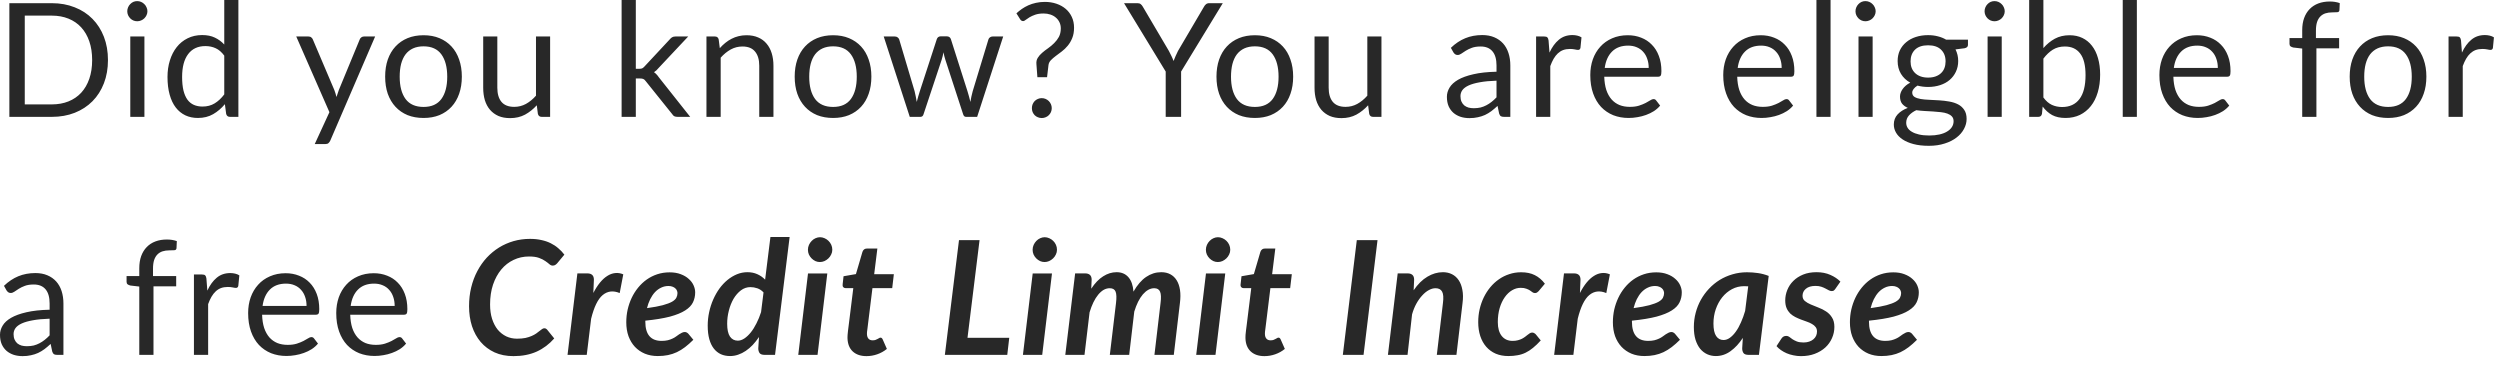 <?xml version="1.0" encoding="utf-8"?>
<svg xmlns="http://www.w3.org/2000/svg" fill="none" height="100%" overflow="visible" preserveAspectRatio="none" style="display: block;" viewBox="0 0 129 19" width="100%">
<path d="M5.571 3.099C5.571 3.538 5.501 3.938 5.362 4.298C5.222 4.659 5.026 4.967 4.772 5.223C4.518 5.48 4.212 5.679 3.854 5.821C3.499 5.96 3.106 6.03 2.675 6.03H0.483V0.164H2.675C3.106 0.164 3.499 0.235 3.854 0.377C4.212 0.516 4.518 0.715 4.772 0.974C5.026 1.231 5.222 1.539 5.362 1.899C5.501 2.26 5.571 2.659 5.571 3.099ZM4.755 3.099C4.755 2.739 4.706 2.417 4.608 2.133C4.51 1.849 4.37 1.609 4.19 1.412C4.01 1.216 3.792 1.066 3.535 0.962C3.278 0.858 2.991 0.806 2.675 0.806H1.278V5.387H2.675C2.991 5.387 3.278 5.335 3.535 5.232C3.792 5.128 4.01 4.979 4.19 4.785C4.37 4.589 4.51 4.349 4.608 4.065C4.706 3.781 4.755 3.459 4.755 3.099ZM7.452 1.883V6.03H6.723V1.883H7.452ZM7.607 0.581C7.607 0.652 7.592 0.719 7.562 0.782C7.535 0.842 7.497 0.897 7.448 0.946C7.401 0.992 7.345 1.029 7.28 1.056C7.217 1.083 7.15 1.097 7.079 1.097C7.008 1.097 6.941 1.083 6.878 1.056C6.818 1.029 6.765 0.992 6.719 0.946C6.672 0.897 6.635 0.842 6.608 0.782C6.581 0.719 6.567 0.652 6.567 0.581C6.567 0.51 6.581 0.443 6.608 0.381C6.635 0.315 6.672 0.259 6.719 0.213C6.765 0.164 6.818 0.126 6.878 0.098C6.941 0.071 7.008 0.057 7.079 0.057C7.15 0.057 7.217 0.071 7.28 0.098C7.345 0.126 7.401 0.164 7.448 0.213C7.497 0.259 7.535 0.315 7.562 0.381C7.592 0.443 7.607 0.51 7.607 0.581ZM11.572 2.87C11.435 2.687 11.288 2.56 11.129 2.489C10.971 2.415 10.793 2.378 10.597 2.378C10.212 2.378 9.915 2.516 9.708 2.792C9.5 3.067 9.397 3.46 9.397 3.971C9.397 4.241 9.42 4.473 9.466 4.667C9.513 4.858 9.581 5.016 9.671 5.142C9.761 5.264 9.872 5.354 10.003 5.412C10.134 5.469 10.283 5.498 10.449 5.498C10.69 5.498 10.898 5.443 11.076 5.334C11.256 5.225 11.421 5.071 11.572 4.871V2.87ZM12.301 0V6.03H11.867C11.763 6.03 11.697 5.979 11.67 5.878L11.604 5.375C11.427 5.588 11.225 5.76 10.998 5.891C10.771 6.022 10.509 6.087 10.212 6.087C9.974 6.087 9.758 6.042 9.565 5.952C9.371 5.859 9.205 5.724 9.069 5.547C8.932 5.369 8.827 5.148 8.754 4.884C8.68 4.619 8.643 4.315 8.643 3.971C8.643 3.665 8.684 3.381 8.766 3.119C8.848 2.855 8.965 2.625 9.118 2.432C9.271 2.238 9.458 2.086 9.679 1.977C9.903 1.865 10.154 1.809 10.433 1.809C10.687 1.809 10.904 1.853 11.084 1.94C11.267 2.025 11.43 2.144 11.572 2.297V0H12.301ZM19.357 1.883L17.043 7.254C17.018 7.308 16.987 7.352 16.949 7.385C16.913 7.418 16.857 7.434 16.781 7.434H16.24L16.998 5.788L15.286 1.883H15.916C15.979 1.883 16.028 1.899 16.064 1.932C16.102 1.962 16.128 1.996 16.142 2.035L17.252 4.646C17.295 4.761 17.332 4.881 17.362 5.006C17.401 4.878 17.442 4.757 17.485 4.642L18.562 2.035C18.579 1.991 18.606 1.955 18.644 1.928C18.685 1.898 18.73 1.883 18.779 1.883H19.357ZM21.857 1.818C22.16 1.818 22.433 1.868 22.676 1.969C22.919 2.07 23.126 2.213 23.298 2.399C23.47 2.584 23.601 2.81 23.692 3.074C23.784 3.336 23.831 3.63 23.831 3.954C23.831 4.282 23.784 4.577 23.692 4.839C23.601 5.101 23.47 5.324 23.298 5.51C23.126 5.696 22.919 5.839 22.676 5.94C22.433 6.038 22.16 6.087 21.857 6.087C21.551 6.087 21.275 6.038 21.029 5.94C20.786 5.839 20.579 5.696 20.407 5.51C20.235 5.324 20.102 5.101 20.009 4.839C19.919 4.577 19.874 4.282 19.874 3.954C19.874 3.63 19.919 3.336 20.009 3.074C20.102 2.81 20.235 2.584 20.407 2.399C20.579 2.213 20.786 2.07 21.029 1.969C21.275 1.868 21.551 1.818 21.857 1.818ZM21.857 5.518C22.266 5.518 22.572 5.382 22.774 5.109C22.976 4.833 23.077 4.45 23.077 3.959C23.077 3.465 22.976 3.08 22.774 2.804C22.572 2.528 22.266 2.391 21.857 2.391C21.649 2.391 21.467 2.426 21.312 2.497C21.159 2.568 21.03 2.67 20.927 2.804C20.826 2.938 20.749 3.103 20.697 3.299C20.648 3.493 20.624 3.713 20.624 3.959C20.624 4.45 20.725 4.833 20.927 5.109C21.131 5.382 21.442 5.518 21.857 5.518ZM28.386 1.883V6.03H27.952C27.848 6.03 27.782 5.979 27.755 5.878L27.698 5.432C27.518 5.631 27.316 5.792 27.092 5.915C26.868 6.035 26.611 6.095 26.322 6.095C26.095 6.095 25.894 6.059 25.72 5.985C25.547 5.908 25.403 5.802 25.285 5.666C25.168 5.529 25.079 5.364 25.019 5.17C24.962 4.976 24.933 4.762 24.933 4.528V1.883H25.662V4.528C25.662 4.841 25.733 5.084 25.875 5.256C26.02 5.428 26.24 5.514 26.535 5.514C26.75 5.514 26.951 5.464 27.137 5.363C27.325 5.259 27.498 5.117 27.657 4.937V1.883H28.386ZM32.808 0V3.549H32.997C33.051 3.549 33.096 3.542 33.132 3.529C33.17 3.512 33.21 3.481 33.251 3.435L34.561 2.03C34.599 1.984 34.639 1.949 34.68 1.924C34.724 1.897 34.781 1.883 34.852 1.883H35.511L33.984 3.508C33.91 3.601 33.831 3.673 33.746 3.725C33.795 3.758 33.839 3.796 33.877 3.84C33.918 3.881 33.956 3.929 33.992 3.983L35.614 6.03H34.963C34.9 6.03 34.845 6.02 34.799 6.001C34.755 5.979 34.717 5.941 34.684 5.887L33.32 4.188C33.279 4.13 33.238 4.094 33.197 4.077C33.159 4.058 33.099 4.049 33.017 4.049H32.808V6.03H32.075V0H32.808ZM37.142 2.485C37.232 2.384 37.327 2.292 37.428 2.211C37.529 2.129 37.636 2.059 37.748 2.002C37.862 1.942 37.983 1.897 38.108 1.867C38.236 1.834 38.374 1.818 38.522 1.818C38.748 1.818 38.948 1.856 39.12 1.932C39.295 2.006 39.439 2.112 39.554 2.251C39.672 2.388 39.76 2.553 39.82 2.747C39.88 2.941 39.91 3.155 39.91 3.39V6.03H39.177V3.39C39.177 3.076 39.105 2.833 38.96 2.661C38.818 2.486 38.601 2.399 38.309 2.399C38.093 2.399 37.891 2.451 37.703 2.554C37.517 2.658 37.345 2.799 37.187 2.976V6.03H36.453V1.883H36.892C36.995 1.883 37.06 1.934 37.084 2.035L37.142 2.485ZM42.989 1.818C43.292 1.818 43.565 1.868 43.808 1.969C44.051 2.07 44.259 2.213 44.431 2.399C44.603 2.584 44.734 2.81 44.824 3.074C44.917 3.336 44.963 3.63 44.963 3.954C44.963 4.282 44.917 4.577 44.824 4.839C44.734 5.101 44.603 5.324 44.431 5.51C44.259 5.696 44.051 5.839 43.808 5.94C43.565 6.038 43.292 6.087 42.989 6.087C42.683 6.087 42.407 6.038 42.161 5.94C41.918 5.839 41.711 5.696 41.539 5.51C41.367 5.324 41.234 5.101 41.142 4.839C41.051 4.577 41.006 4.282 41.006 3.954C41.006 3.63 41.051 3.336 41.142 3.074C41.234 2.81 41.367 2.584 41.539 2.399C41.711 2.213 41.918 2.07 42.161 1.969C42.407 1.868 42.683 1.818 42.989 1.818ZM42.989 5.518C43.398 5.518 43.704 5.382 43.906 5.109C44.108 4.833 44.209 4.45 44.209 3.959C44.209 3.465 44.108 3.08 43.906 2.804C43.704 2.528 43.398 2.391 42.989 2.391C42.781 2.391 42.6 2.426 42.444 2.497C42.291 2.568 42.163 2.67 42.059 2.804C41.958 2.938 41.882 3.103 41.83 3.299C41.781 3.493 41.756 3.713 41.756 3.959C41.756 4.45 41.857 4.833 42.059 5.109C42.264 5.382 42.574 5.518 42.989 5.518ZM51.765 1.883L50.421 6.03H49.843C49.773 6.03 49.723 5.983 49.696 5.891L48.779 3.078C48.757 3.016 48.739 2.953 48.725 2.89C48.712 2.825 48.698 2.76 48.684 2.698C48.671 2.76 48.657 2.825 48.643 2.89C48.63 2.953 48.612 3.017 48.59 3.082L47.656 5.891C47.632 5.983 47.577 6.03 47.492 6.03H46.944L45.6 1.883H46.173C46.231 1.883 46.279 1.898 46.317 1.928C46.358 1.958 46.385 1.994 46.399 2.035L47.193 4.704C47.24 4.9 47.277 5.086 47.304 5.26C47.329 5.17 47.353 5.079 47.378 4.986C47.405 4.893 47.434 4.799 47.464 4.704L48.34 2.018C48.354 1.977 48.377 1.943 48.41 1.916C48.445 1.889 48.488 1.875 48.537 1.875H48.856C48.911 1.875 48.956 1.889 48.992 1.916C49.027 1.943 49.052 1.977 49.065 2.018L49.921 4.704C49.951 4.799 49.979 4.893 50.003 4.986C50.028 5.079 50.051 5.17 50.073 5.26C50.087 5.17 50.103 5.08 50.122 4.99C50.144 4.897 50.167 4.802 50.192 4.704L51.003 2.035C51.016 1.991 51.042 1.955 51.081 1.928C51.119 1.898 51.164 1.883 51.216 1.883H51.765ZM52.447 0.688C52.532 0.609 52.625 0.534 52.726 0.463C52.83 0.392 52.941 0.329 53.062 0.274C53.184 0.22 53.316 0.177 53.455 0.147C53.597 0.115 53.75 0.098 53.914 0.098C54.129 0.098 54.329 0.13 54.512 0.192C54.697 0.255 54.857 0.344 54.991 0.459C55.125 0.573 55.23 0.712 55.306 0.876C55.383 1.04 55.421 1.224 55.421 1.429C55.421 1.636 55.389 1.815 55.327 1.965C55.267 2.115 55.189 2.247 55.093 2.362C55 2.474 54.898 2.572 54.786 2.657C54.677 2.739 54.573 2.816 54.475 2.89C54.377 2.964 54.292 3.037 54.221 3.111C54.153 3.185 54.113 3.267 54.102 3.357L54.028 3.983H53.529L53.479 3.304C53.468 3.181 53.492 3.074 53.549 2.984C53.606 2.891 53.681 2.805 53.774 2.726C53.867 2.644 53.97 2.565 54.081 2.489C54.194 2.41 54.297 2.322 54.393 2.227C54.491 2.131 54.573 2.024 54.639 1.904C54.704 1.781 54.737 1.635 54.737 1.466C54.737 1.348 54.714 1.242 54.667 1.146C54.621 1.051 54.558 0.97 54.479 0.905C54.4 0.836 54.306 0.785 54.196 0.749C54.09 0.714 53.975 0.696 53.852 0.696C53.686 0.696 53.542 0.716 53.422 0.757C53.305 0.798 53.205 0.843 53.123 0.892C53.041 0.942 52.974 0.987 52.922 1.028C52.873 1.068 52.832 1.089 52.8 1.089C52.731 1.089 52.678 1.058 52.64 0.995L52.447 0.688ZM53.246 5.58C53.246 5.509 53.258 5.442 53.283 5.379C53.31 5.316 53.346 5.262 53.389 5.215C53.436 5.169 53.49 5.132 53.553 5.105C53.616 5.077 53.683 5.064 53.754 5.064C53.825 5.064 53.892 5.077 53.955 5.105C54.017 5.132 54.072 5.169 54.118 5.215C54.165 5.262 54.202 5.316 54.229 5.379C54.256 5.442 54.27 5.509 54.27 5.58C54.27 5.653 54.256 5.721 54.229 5.784C54.202 5.844 54.165 5.898 54.118 5.944C54.072 5.99 54.017 6.026 53.955 6.05C53.892 6.078 53.825 6.091 53.754 6.091C53.683 6.091 53.616 6.078 53.553 6.05C53.49 6.026 53.436 5.99 53.389 5.944C53.346 5.898 53.31 5.844 53.283 5.784C53.258 5.721 53.246 5.653 53.246 5.58ZM60.945 3.692V6.03H60.15V3.692L58 0.164H58.696C58.767 0.164 58.823 0.181 58.864 0.217C58.905 0.25 58.941 0.293 58.971 0.348L60.314 2.628C60.363 2.724 60.408 2.814 60.45 2.898C60.49 2.98 60.526 3.063 60.556 3.148C60.586 3.063 60.62 2.98 60.658 2.898C60.697 2.814 60.739 2.724 60.785 2.628L62.125 0.348C62.149 0.302 62.183 0.259 62.227 0.221C62.271 0.183 62.327 0.164 62.395 0.164H63.096L60.945 3.692ZM64.753 1.818C65.056 1.818 65.329 1.868 65.572 1.969C65.815 2.07 66.023 2.213 66.195 2.399C66.367 2.584 66.498 2.81 66.588 3.074C66.681 3.336 66.727 3.63 66.727 3.954C66.727 4.282 66.681 4.577 66.588 4.839C66.498 5.101 66.367 5.324 66.195 5.51C66.023 5.696 65.815 5.839 65.572 5.94C65.329 6.038 65.056 6.087 64.753 6.087C64.447 6.087 64.171 6.038 63.926 5.94C63.683 5.839 63.475 5.696 63.303 5.51C63.131 5.324 62.998 5.101 62.906 4.839C62.816 4.577 62.77 4.282 62.77 3.954C62.77 3.63 62.816 3.336 62.906 3.074C62.998 2.81 63.131 2.584 63.303 2.399C63.475 2.213 63.683 2.07 63.926 1.969C64.171 1.868 64.447 1.818 64.753 1.818ZM64.753 5.518C65.163 5.518 65.468 5.382 65.671 5.109C65.873 4.833 65.974 4.45 65.974 3.959C65.974 3.465 65.873 3.08 65.671 2.804C65.468 2.528 65.163 2.391 64.753 2.391C64.546 2.391 64.364 2.426 64.208 2.497C64.055 2.568 63.927 2.67 63.823 2.804C63.722 2.938 63.646 3.103 63.594 3.299C63.545 3.493 63.52 3.713 63.52 3.959C63.52 4.45 63.621 4.833 63.823 5.109C64.028 5.382 64.338 5.518 64.753 5.518ZM71.283 1.883V6.03H70.849C70.745 6.03 70.679 5.979 70.652 5.878L70.595 5.432C70.414 5.631 70.212 5.792 69.988 5.915C69.764 6.035 69.508 6.095 69.218 6.095C68.992 6.095 68.791 6.059 68.616 5.985C68.444 5.908 68.299 5.802 68.182 5.666C68.065 5.529 67.976 5.364 67.916 5.17C67.858 4.976 67.83 4.762 67.83 4.528V1.883H68.559V4.528C68.559 4.841 68.63 5.084 68.772 5.256C68.917 5.428 69.136 5.514 69.431 5.514C69.647 5.514 69.848 5.464 70.033 5.363C70.222 5.259 70.395 5.117 70.554 4.937V1.883H71.283ZM77.22 4.163C76.884 4.174 76.597 4.201 76.36 4.245C76.125 4.286 75.932 4.341 75.782 4.409C75.635 4.477 75.527 4.558 75.459 4.65C75.393 4.743 75.36 4.847 75.36 4.961C75.36 5.071 75.378 5.165 75.413 5.244C75.449 5.323 75.497 5.389 75.557 5.44C75.62 5.49 75.692 5.526 75.774 5.551C75.859 5.573 75.949 5.584 76.044 5.584C76.173 5.584 76.29 5.571 76.397 5.547C76.503 5.52 76.603 5.481 76.696 5.432C76.791 5.383 76.881 5.324 76.966 5.256C77.053 5.188 77.138 5.11 77.22 5.023V4.163ZM74.865 2.468C75.094 2.247 75.341 2.082 75.606 1.973C75.871 1.864 76.164 1.809 76.487 1.809C76.719 1.809 76.925 1.848 77.105 1.924C77.285 2 77.437 2.107 77.56 2.243C77.683 2.38 77.775 2.545 77.838 2.739C77.901 2.932 77.933 3.145 77.933 3.377V6.03H77.609C77.538 6.03 77.483 6.019 77.445 5.997C77.407 5.973 77.377 5.926 77.355 5.858L77.273 5.465C77.164 5.566 77.057 5.656 76.954 5.735C76.85 5.812 76.741 5.877 76.626 5.932C76.511 5.983 76.388 6.023 76.257 6.05C76.129 6.08 75.986 6.095 75.827 6.095C75.666 6.095 75.514 6.074 75.373 6.03C75.231 5.983 75.106 5.915 75 5.825C74.896 5.735 74.813 5.622 74.75 5.485C74.69 5.346 74.66 5.183 74.66 4.994C74.66 4.83 74.705 4.674 74.795 4.523C74.885 4.371 75.031 4.236 75.233 4.118C75.435 4.001 75.699 3.905 76.024 3.832C76.349 3.755 76.747 3.712 77.22 3.701V3.377C77.22 3.055 77.15 2.812 77.011 2.649C76.872 2.482 76.668 2.399 76.401 2.399C76.22 2.399 76.069 2.422 75.946 2.468C75.826 2.512 75.721 2.563 75.631 2.62C75.543 2.675 75.467 2.725 75.401 2.771C75.338 2.815 75.276 2.837 75.213 2.837C75.164 2.837 75.121 2.825 75.086 2.8C75.05 2.773 75.02 2.74 74.996 2.702L74.865 2.468ZM79.954 2.714C80.085 2.43 80.246 2.209 80.437 2.051C80.628 1.89 80.862 1.809 81.138 1.809C81.225 1.809 81.308 1.819 81.388 1.838C81.469 1.857 81.542 1.887 81.605 1.928L81.551 2.473C81.535 2.541 81.494 2.575 81.428 2.575C81.39 2.575 81.334 2.567 81.26 2.55C81.187 2.534 81.103 2.526 81.011 2.526C80.88 2.526 80.762 2.545 80.658 2.583C80.557 2.621 80.466 2.679 80.384 2.755C80.305 2.829 80.233 2.921 80.167 3.033C80.104 3.143 80.047 3.268 79.995 3.41V6.03H79.262V1.883H79.68C79.759 1.883 79.813 1.898 79.843 1.928C79.873 1.958 79.894 2.01 79.905 2.084L79.954 2.714ZM85.073 3.504C85.073 3.335 85.049 3.181 84.999 3.042C84.953 2.9 84.883 2.778 84.791 2.677C84.701 2.574 84.59 2.494 84.459 2.44C84.328 2.382 84.179 2.354 84.012 2.354C83.663 2.354 83.386 2.456 83.181 2.661C82.979 2.863 82.853 3.144 82.804 3.504H85.073ZM85.663 5.449C85.573 5.558 85.465 5.653 85.34 5.735C85.214 5.814 85.079 5.88 84.934 5.932C84.792 5.983 84.644 6.022 84.492 6.046C84.339 6.074 84.187 6.087 84.037 6.087C83.75 6.087 83.485 6.039 83.242 5.944C83.002 5.846 82.793 5.704 82.616 5.518C82.441 5.33 82.304 5.098 82.206 4.822C82.108 4.547 82.059 4.23 82.059 3.873C82.059 3.583 82.102 3.313 82.19 3.062C82.28 2.811 82.408 2.594 82.575 2.411C82.741 2.226 82.945 2.081 83.185 1.977C83.425 1.871 83.696 1.818 83.996 1.818C84.245 1.818 84.474 1.86 84.684 1.944C84.897 2.026 85.08 2.146 85.233 2.305C85.389 2.46 85.51 2.654 85.597 2.886C85.685 3.115 85.729 3.377 85.729 3.672C85.729 3.787 85.716 3.863 85.692 3.901C85.667 3.939 85.621 3.959 85.552 3.959H82.779C82.788 4.221 82.823 4.448 82.886 4.642C82.951 4.836 83.042 4.998 83.156 5.129C83.271 5.258 83.407 5.354 83.566 5.42C83.724 5.483 83.902 5.514 84.098 5.514C84.281 5.514 84.438 5.494 84.569 5.453C84.703 5.409 84.818 5.363 84.913 5.314C85.009 5.264 85.088 5.219 85.151 5.178C85.217 5.135 85.273 5.113 85.319 5.113C85.379 5.113 85.425 5.136 85.458 5.183L85.663 5.449ZM91.934 3.504C91.934 3.335 91.909 3.181 91.86 3.042C91.814 2.9 91.744 2.778 91.651 2.677C91.561 2.574 91.451 2.494 91.32 2.44C91.189 2.382 91.04 2.354 90.873 2.354C90.524 2.354 90.246 2.456 90.042 2.661C89.84 2.863 89.714 3.144 89.665 3.504H91.934ZM92.524 5.449C92.434 5.558 92.326 5.653 92.2 5.735C92.075 5.814 91.939 5.88 91.795 5.932C91.653 5.983 91.505 6.022 91.352 6.046C91.2 6.074 91.048 6.087 90.898 6.087C90.611 6.087 90.346 6.039 90.103 5.944C89.863 5.846 89.654 5.704 89.476 5.518C89.302 5.33 89.165 5.098 89.067 4.822C88.969 4.547 88.919 4.23 88.919 3.873C88.919 3.583 88.963 3.313 89.05 3.062C89.141 2.811 89.269 2.594 89.436 2.411C89.602 2.226 89.805 2.081 90.046 1.977C90.286 1.871 90.556 1.818 90.857 1.818C91.105 1.818 91.335 1.86 91.545 1.944C91.758 2.026 91.941 2.146 92.094 2.305C92.249 2.46 92.371 2.654 92.458 2.886C92.546 3.115 92.589 3.377 92.589 3.672C92.589 3.787 92.577 3.863 92.552 3.901C92.528 3.939 92.481 3.959 92.413 3.959H89.64C89.648 4.221 89.684 4.448 89.747 4.642C89.812 4.836 89.902 4.998 90.017 5.129C90.132 5.258 90.268 5.354 90.427 5.42C90.585 5.483 90.763 5.514 90.959 5.514C91.142 5.514 91.299 5.494 91.43 5.453C91.564 5.409 91.679 5.363 91.774 5.314C91.87 5.264 91.949 5.219 92.012 5.178C92.077 5.135 92.133 5.113 92.18 5.113C92.24 5.113 92.286 5.136 92.319 5.183L92.524 5.449ZM94.457 0V6.03H93.728V0H94.457ZM96.628 1.883V6.03H95.899V1.883H96.628ZM96.784 0.581C96.784 0.652 96.769 0.719 96.739 0.782C96.711 0.842 96.673 0.897 96.624 0.946C96.578 0.992 96.522 1.029 96.456 1.056C96.393 1.083 96.326 1.097 96.255 1.097C96.184 1.097 96.117 1.083 96.055 1.056C95.995 1.029 95.941 0.992 95.895 0.946C95.849 0.897 95.812 0.842 95.784 0.782C95.757 0.719 95.743 0.652 95.743 0.581C95.743 0.51 95.757 0.443 95.784 0.381C95.812 0.315 95.849 0.259 95.895 0.213C95.941 0.164 95.995 0.126 96.055 0.098C96.117 0.071 96.184 0.057 96.255 0.057C96.326 0.057 96.393 0.071 96.456 0.098C96.522 0.126 96.578 0.164 96.624 0.213C96.673 0.259 96.711 0.315 96.739 0.381C96.769 0.443 96.784 0.51 96.784 0.581ZM99.49 4.004C99.638 4.004 99.768 3.983 99.88 3.942C99.992 3.901 100.086 3.844 100.162 3.77C100.239 3.697 100.296 3.609 100.334 3.508C100.372 3.405 100.392 3.291 100.392 3.168C100.392 2.915 100.314 2.713 100.158 2.563C100.005 2.413 99.783 2.337 99.49 2.337C99.196 2.337 98.97 2.413 98.815 2.563C98.662 2.713 98.585 2.915 98.585 3.168C98.585 3.291 98.604 3.405 98.643 3.508C98.684 3.609 98.742 3.697 98.819 3.77C98.895 3.844 98.989 3.901 99.101 3.942C99.213 3.983 99.343 4.004 99.49 4.004ZM100.805 6.255C100.805 6.154 100.777 6.072 100.719 6.009C100.662 5.947 100.584 5.898 100.486 5.862C100.39 5.827 100.278 5.802 100.15 5.788C100.022 5.772 99.885 5.76 99.74 5.752C99.598 5.743 99.454 5.735 99.306 5.727C99.159 5.719 99.017 5.705 98.88 5.686C98.727 5.757 98.602 5.847 98.503 5.956C98.408 6.063 98.36 6.188 98.36 6.333C98.36 6.426 98.383 6.512 98.43 6.591C98.479 6.673 98.552 6.742 98.651 6.799C98.749 6.859 98.872 6.906 99.019 6.939C99.17 6.974 99.346 6.992 99.548 6.992C99.744 6.992 99.921 6.974 100.076 6.939C100.232 6.903 100.363 6.853 100.469 6.787C100.579 6.722 100.662 6.644 100.719 6.554C100.777 6.464 100.805 6.364 100.805 6.255ZM101.547 2.047V2.317C101.547 2.407 101.489 2.464 101.375 2.489L100.904 2.55C100.996 2.73 101.043 2.93 101.043 3.148C101.043 3.35 101.003 3.534 100.924 3.701C100.848 3.864 100.741 4.005 100.605 4.122C100.468 4.24 100.304 4.33 100.113 4.392C99.922 4.455 99.714 4.487 99.49 4.487C99.297 4.487 99.114 4.463 98.942 4.417C98.854 4.472 98.787 4.53 98.741 4.593C98.695 4.653 98.671 4.714 98.671 4.777C98.671 4.875 98.711 4.951 98.79 5.002C98.872 5.051 98.978 5.087 99.11 5.109C99.241 5.131 99.389 5.144 99.556 5.15C99.725 5.155 99.897 5.165 100.072 5.178C100.25 5.189 100.422 5.21 100.588 5.24C100.758 5.27 100.908 5.319 101.039 5.387C101.17 5.455 101.275 5.55 101.354 5.67C101.436 5.79 101.477 5.945 101.477 6.136C101.477 6.314 101.432 6.486 101.342 6.652C101.254 6.819 101.128 6.966 100.961 7.094C100.794 7.225 100.59 7.329 100.347 7.405C100.106 7.484 99.835 7.524 99.531 7.524C99.228 7.524 98.963 7.494 98.737 7.434C98.51 7.374 98.322 7.293 98.172 7.192C98.021 7.091 97.908 6.974 97.832 6.84C97.758 6.709 97.721 6.572 97.721 6.427C97.721 6.222 97.785 6.049 97.913 5.907C98.042 5.765 98.218 5.652 98.442 5.567C98.319 5.513 98.221 5.44 98.147 5.35C98.076 5.258 98.04 5.133 98.04 4.978C98.04 4.918 98.051 4.856 98.073 4.794C98.095 4.728 98.128 4.664 98.172 4.601C98.218 4.536 98.274 4.474 98.34 4.417C98.405 4.36 98.481 4.309 98.569 4.266C98.364 4.151 98.204 3.999 98.09 3.811C97.975 3.62 97.918 3.399 97.918 3.148C97.918 2.946 97.956 2.763 98.032 2.599C98.112 2.433 98.221 2.292 98.36 2.178C98.499 2.06 98.665 1.97 98.856 1.908C99.049 1.845 99.261 1.813 99.49 1.813C99.671 1.813 99.839 1.834 99.994 1.875C100.15 1.913 100.292 1.97 100.42 2.047H101.547ZM103.289 1.883V6.03H102.56V1.883H103.289ZM103.444 0.581C103.444 0.652 103.429 0.719 103.399 0.782C103.372 0.842 103.334 0.897 103.285 0.946C103.238 0.992 103.182 1.029 103.117 1.056C103.054 1.083 102.987 1.097 102.916 1.097C102.845 1.097 102.778 1.083 102.715 1.056C102.655 1.029 102.602 0.992 102.556 0.946C102.509 0.897 102.472 0.842 102.445 0.782C102.418 0.719 102.404 0.652 102.404 0.581C102.404 0.51 102.418 0.443 102.445 0.381C102.472 0.315 102.509 0.259 102.556 0.213C102.602 0.164 102.655 0.126 102.715 0.098C102.778 0.071 102.845 0.057 102.916 0.057C102.987 0.057 103.054 0.071 103.117 0.098C103.182 0.126 103.238 0.164 103.285 0.213C103.334 0.259 103.372 0.315 103.399 0.381C103.429 0.443 103.444 0.51 103.444 0.581ZM105.439 5.031C105.572 5.211 105.718 5.338 105.877 5.412C106.038 5.485 106.214 5.522 106.405 5.522C106.796 5.522 107.095 5.384 107.302 5.109C107.51 4.833 107.614 4.422 107.614 3.877C107.614 3.369 107.521 2.997 107.335 2.759C107.152 2.519 106.89 2.399 106.549 2.399C106.311 2.399 106.103 2.453 105.926 2.563C105.751 2.672 105.589 2.826 105.439 3.025V5.031ZM105.439 2.481C105.613 2.279 105.81 2.118 106.028 1.998C106.25 1.878 106.504 1.818 106.79 1.818C107.033 1.818 107.252 1.864 107.446 1.957C107.642 2.05 107.809 2.185 107.945 2.362C108.082 2.537 108.186 2.75 108.257 3.001C108.33 3.252 108.367 3.534 108.367 3.848C108.367 4.184 108.326 4.489 108.244 4.765C108.162 5.041 108.044 5.277 107.888 5.473C107.735 5.667 107.548 5.818 107.327 5.928C107.106 6.034 106.857 6.087 106.581 6.087C106.308 6.087 106.078 6.037 105.889 5.936C105.703 5.832 105.541 5.686 105.402 5.498L105.365 5.874C105.343 5.978 105.28 6.03 105.176 6.03H104.705V0H105.439V2.481ZM110.262 0V6.03H109.533V0H110.262ZM114.44 3.504C114.44 3.335 114.415 3.181 114.366 3.042C114.319 2.9 114.25 2.778 114.157 2.677C114.067 2.574 113.956 2.494 113.825 2.44C113.694 2.382 113.545 2.354 113.379 2.354C113.029 2.354 112.752 2.456 112.547 2.661C112.345 2.863 112.219 3.144 112.17 3.504H114.44ZM115.029 5.449C114.939 5.558 114.831 5.653 114.706 5.735C114.58 5.814 114.445 5.88 114.3 5.932C114.158 5.983 114.011 6.022 113.858 6.046C113.705 6.074 113.553 6.087 113.403 6.087C113.117 6.087 112.852 6.039 112.609 5.944C112.368 5.846 112.159 5.704 111.982 5.518C111.807 5.33 111.671 5.098 111.572 4.822C111.474 4.547 111.425 4.23 111.425 3.873C111.425 3.583 111.469 3.313 111.556 3.062C111.646 2.811 111.774 2.594 111.941 2.411C112.108 2.226 112.311 2.081 112.551 1.977C112.792 1.871 113.062 1.818 113.362 1.818C113.611 1.818 113.84 1.86 114.05 1.944C114.263 2.026 114.446 2.146 114.599 2.305C114.755 2.46 114.876 2.654 114.964 2.886C115.051 3.115 115.095 3.377 115.095 3.672C115.095 3.787 115.083 3.863 115.058 3.901C115.033 3.939 114.987 3.959 114.919 3.959H112.146C112.154 4.221 112.189 4.448 112.252 4.642C112.318 4.836 112.408 4.998 112.523 5.129C112.637 5.258 112.774 5.354 112.932 5.42C113.091 5.483 113.268 5.514 113.465 5.514C113.648 5.514 113.805 5.494 113.936 5.453C114.07 5.409 114.184 5.363 114.28 5.314C114.375 5.264 114.455 5.219 114.517 5.178C114.583 5.135 114.639 5.113 114.685 5.113C114.745 5.113 114.792 5.136 114.825 5.183L115.029 5.449ZM118.794 6.03V2.505L118.335 2.452C118.277 2.438 118.23 2.418 118.191 2.391C118.156 2.361 118.138 2.318 118.138 2.264V1.965H118.794V1.564C118.794 1.326 118.826 1.116 118.892 0.933C118.96 0.748 119.056 0.592 119.179 0.467C119.304 0.338 119.454 0.242 119.629 0.176C119.804 0.111 120.001 0.078 120.219 0.078C120.405 0.078 120.575 0.105 120.731 0.16L120.715 0.524C120.709 0.589 120.672 0.625 120.604 0.63C120.538 0.636 120.45 0.639 120.338 0.639C120.212 0.639 120.097 0.655 119.994 0.688C119.893 0.72 119.805 0.774 119.732 0.847C119.658 0.921 119.6 1.018 119.56 1.138C119.521 1.258 119.502 1.407 119.502 1.584V1.965H120.698V2.493H119.527V6.03H118.794ZM123.227 1.818C123.53 1.818 123.803 1.868 124.046 1.969C124.289 2.07 124.497 2.213 124.669 2.399C124.841 2.584 124.972 2.81 125.062 3.074C125.155 3.336 125.201 3.63 125.201 3.954C125.201 4.282 125.155 4.577 125.062 4.839C124.972 5.101 124.841 5.324 124.669 5.51C124.497 5.696 124.289 5.839 124.046 5.94C123.803 6.038 123.53 6.087 123.227 6.087C122.921 6.087 122.645 6.038 122.399 5.94C122.156 5.839 121.949 5.696 121.777 5.51C121.605 5.324 121.472 5.101 121.38 4.839C121.289 4.577 121.244 4.282 121.244 3.954C121.244 3.63 121.289 3.336 121.38 3.074C121.472 2.81 121.605 2.584 121.777 2.399C121.949 2.213 122.156 2.07 122.399 1.969C122.645 1.868 122.921 1.818 123.227 1.818ZM123.227 5.518C123.636 5.518 123.942 5.382 124.144 5.109C124.346 4.833 124.447 4.45 124.447 3.959C124.447 3.465 124.346 3.08 124.144 2.804C123.942 2.528 123.636 2.391 123.227 2.391C123.019 2.391 122.838 2.426 122.682 2.497C122.529 2.568 122.401 2.67 122.297 2.804C122.196 2.938 122.12 3.103 122.068 3.299C122.018 3.493 121.994 3.713 121.994 3.959C121.994 4.45 122.095 4.833 122.297 5.109C122.502 5.382 122.812 5.518 123.227 5.518ZM127.037 2.714C127.168 2.43 127.329 2.209 127.52 2.051C127.711 1.89 127.945 1.809 128.221 1.809C128.308 1.809 128.391 1.819 128.47 1.838C128.552 1.857 128.625 1.887 128.687 1.928L128.634 2.473C128.618 2.541 128.577 2.575 128.511 2.575C128.473 2.575 128.417 2.567 128.343 2.55C128.27 2.534 128.186 2.526 128.094 2.526C127.962 2.526 127.845 2.545 127.741 2.583C127.64 2.621 127.549 2.679 127.467 2.755C127.388 2.829 127.315 2.921 127.25 3.033C127.187 3.143 127.13 3.268 127.078 3.41V6.03H126.345V1.883H126.762C126.842 1.883 126.896 1.898 126.926 1.928C126.956 1.958 126.977 2.01 126.988 2.084L127.037 2.714ZM2.56 16.444C2.224 16.455 1.937 16.482 1.7 16.526C1.465 16.567 1.272 16.621 1.122 16.69C0.975 16.758 0.867 16.838 0.799 16.931C0.733 17.024 0.7 17.128 0.7 17.242C0.7 17.351 0.718 17.445 0.754 17.525C0.789 17.604 0.837 17.669 0.897 17.721C0.96 17.77 1.032 17.807 1.114 17.832C1.199 17.854 1.289 17.864 1.384 17.864C1.513 17.864 1.63 17.852 1.737 17.828C1.843 17.8 1.943 17.762 2.036 17.713C2.131 17.664 2.221 17.605 2.306 17.537C2.393 17.469 2.478 17.391 2.56 17.304V16.444ZM0.205 14.749C0.434 14.528 0.681 14.363 0.946 14.254C1.211 14.145 1.505 14.09 1.827 14.09C2.059 14.09 2.265 14.128 2.445 14.205C2.626 14.281 2.777 14.388 2.9 14.524C3.023 14.661 3.116 14.826 3.179 15.019C3.241 15.213 3.273 15.426 3.273 15.658V18.311H2.949C2.878 18.311 2.824 18.3 2.785 18.278C2.747 18.253 2.717 18.207 2.695 18.139L2.613 17.746C2.504 17.847 2.398 17.937 2.294 18.016C2.19 18.092 2.081 18.158 1.966 18.212C1.851 18.264 1.729 18.304 1.597 18.331C1.469 18.361 1.326 18.376 1.167 18.376C1.006 18.376 0.855 18.354 0.713 18.311C0.571 18.264 0.446 18.196 0.34 18.106C0.236 18.016 0.153 17.903 0.09 17.766C0.03 17.627 0 17.463 0 17.275C0 17.111 0.045 16.954 0.135 16.804C0.225 16.651 0.371 16.516 0.573 16.399C0.776 16.282 1.039 16.186 1.364 16.112C1.689 16.036 2.088 15.992 2.56 15.981V15.658C2.56 15.336 2.49 15.093 2.351 14.929C2.212 14.763 2.008 14.68 1.741 14.68C1.561 14.68 1.409 14.703 1.286 14.749C1.166 14.793 1.061 14.843 0.971 14.901C0.883 14.955 0.807 15.006 0.741 15.052C0.679 15.096 0.616 15.118 0.553 15.118C0.504 15.118 0.461 15.105 0.426 15.081C0.39 15.053 0.36 15.021 0.336 14.983L0.205 14.749ZM7.187 18.311V14.786L6.728 14.733C6.67 14.719 6.623 14.699 6.584 14.671C6.549 14.641 6.531 14.599 6.531 14.545V14.246H7.187V13.845C7.187 13.607 7.219 13.397 7.285 13.214C7.353 13.029 7.449 12.873 7.572 12.748C7.697 12.619 7.847 12.522 8.022 12.457C8.197 12.391 8.394 12.359 8.612 12.359C8.798 12.359 8.968 12.386 9.124 12.44L9.108 12.805C9.102 12.87 9.065 12.906 8.997 12.911C8.931 12.917 8.843 12.919 8.731 12.919C8.605 12.919 8.49 12.936 8.387 12.969C8.286 13.001 8.198 13.055 8.125 13.128C8.051 13.202 7.993 13.299 7.953 13.419C7.914 13.539 7.895 13.688 7.895 13.865V14.246H9.091V14.774H7.92V18.311H7.187ZM10.699 14.995C10.83 14.711 10.991 14.49 11.182 14.332C11.373 14.171 11.607 14.09 11.883 14.09C11.97 14.09 12.053 14.1 12.133 14.119C12.214 14.138 12.287 14.168 12.35 14.209L12.296 14.753C12.28 14.822 12.239 14.856 12.173 14.856C12.135 14.856 12.079 14.848 12.005 14.831C11.932 14.815 11.848 14.807 11.756 14.807C11.625 14.807 11.507 14.826 11.403 14.864C11.302 14.902 11.211 14.959 11.129 15.036C11.05 15.11 10.977 15.202 10.912 15.314C10.849 15.423 10.792 15.549 10.74 15.691V18.311H10.007V14.164H10.425C10.504 14.164 10.558 14.179 10.588 14.209C10.618 14.239 10.639 14.291 10.65 14.364L10.699 14.995ZM15.818 15.785C15.818 15.616 15.794 15.461 15.745 15.322C15.698 15.18 15.628 15.059 15.536 14.958C15.445 14.854 15.335 14.775 15.204 14.721C15.073 14.663 14.924 14.635 14.757 14.635C14.408 14.635 14.131 14.737 13.926 14.942C13.724 15.144 13.598 15.425 13.549 15.785H15.818ZM16.408 17.729C16.318 17.838 16.21 17.934 16.084 18.016C15.959 18.095 15.824 18.161 15.679 18.212C15.537 18.264 15.389 18.302 15.237 18.327C15.084 18.354 14.932 18.368 14.782 18.368C14.495 18.368 14.23 18.32 13.987 18.225C13.747 18.126 13.538 17.985 13.361 17.799C13.186 17.611 13.049 17.379 12.951 17.103C12.853 16.827 12.804 16.511 12.804 16.153C12.804 15.864 12.847 15.594 12.935 15.343C13.025 15.092 13.153 14.875 13.32 14.692C13.486 14.506 13.69 14.362 13.93 14.258C14.17 14.152 14.441 14.098 14.741 14.098C14.989 14.098 15.219 14.141 15.429 14.225C15.642 14.307 15.825 14.427 15.978 14.585C16.134 14.741 16.255 14.935 16.343 15.167C16.43 15.396 16.474 15.658 16.474 15.953C16.474 16.067 16.461 16.144 16.437 16.182C16.412 16.22 16.366 16.239 16.297 16.239H13.524C13.533 16.501 13.568 16.729 13.631 16.923C13.697 17.117 13.787 17.279 13.901 17.41C14.016 17.538 14.152 17.635 14.311 17.701C14.469 17.764 14.647 17.795 14.843 17.795C15.026 17.795 15.183 17.774 15.314 17.733C15.448 17.69 15.563 17.643 15.659 17.594C15.754 17.545 15.833 17.5 15.896 17.459C15.962 17.416 16.017 17.394 16.064 17.394C16.124 17.394 16.171 17.417 16.203 17.463L16.408 17.729ZM20.365 15.785C20.365 15.616 20.34 15.461 20.291 15.322C20.244 15.18 20.175 15.059 20.082 14.958C19.992 14.854 19.881 14.775 19.75 14.721C19.619 14.663 19.47 14.635 19.304 14.635C18.954 14.635 18.677 14.737 18.472 14.942C18.27 15.144 18.145 15.425 18.095 15.785H20.365ZM20.954 17.729C20.864 17.838 20.756 17.934 20.631 18.016C20.505 18.095 20.37 18.161 20.225 18.212C20.083 18.264 19.936 18.302 19.783 18.327C19.63 18.354 19.479 18.368 19.328 18.368C19.042 18.368 18.777 18.32 18.534 18.225C18.293 18.126 18.084 17.985 17.907 17.799C17.732 17.611 17.596 17.379 17.497 17.103C17.399 16.827 17.35 16.511 17.35 16.153C17.35 15.864 17.394 15.594 17.481 15.343C17.571 15.092 17.7 14.875 17.866 14.692C18.033 14.506 18.236 14.362 18.476 14.258C18.717 14.152 18.987 14.098 19.287 14.098C19.536 14.098 19.765 14.141 19.976 14.225C20.189 14.307 20.372 14.427 20.524 14.585C20.68 14.741 20.802 14.935 20.889 15.167C20.976 15.396 21.02 15.658 21.02 15.953C21.02 16.067 21.008 16.144 20.983 16.182C20.959 16.22 20.912 16.239 20.844 16.239H18.071C18.079 16.501 18.115 16.729 18.177 16.923C18.243 17.117 18.333 17.279 18.448 17.41C18.562 17.538 18.699 17.635 18.857 17.701C19.016 17.764 19.193 17.795 19.39 17.795C19.573 17.795 19.73 17.774 19.861 17.733C19.995 17.69 20.109 17.643 20.205 17.594C20.3 17.545 20.38 17.5 20.442 17.459C20.508 17.416 20.564 17.394 20.61 17.394C20.671 17.394 20.717 17.417 20.75 17.463L20.954 17.729ZM26.677 17.476C26.843 17.476 26.988 17.463 27.111 17.439C27.234 17.411 27.342 17.377 27.434 17.336C27.527 17.295 27.605 17.253 27.668 17.209C27.733 17.163 27.791 17.119 27.84 17.078C27.889 17.038 27.933 17.005 27.971 16.98C28.009 16.953 28.047 16.939 28.086 16.939C28.121 16.939 28.15 16.946 28.172 16.96C28.194 16.973 28.211 16.987 28.225 17.001L28.598 17.463C28.341 17.758 28.039 17.985 27.692 18.143C27.346 18.298 26.947 18.376 26.497 18.376C26.131 18.376 25.806 18.312 25.522 18.184C25.238 18.053 24.997 17.873 24.801 17.643C24.607 17.414 24.458 17.143 24.354 16.829C24.253 16.515 24.203 16.172 24.203 15.801C24.203 15.46 24.24 15.138 24.313 14.835C24.387 14.53 24.492 14.248 24.629 13.992C24.765 13.733 24.928 13.501 25.116 13.296C25.307 13.091 25.519 12.917 25.751 12.772C25.986 12.627 26.237 12.517 26.505 12.44C26.775 12.364 27.056 12.326 27.349 12.326C27.564 12.326 27.761 12.346 27.938 12.387C28.116 12.425 28.276 12.48 28.418 12.551C28.562 12.622 28.692 12.708 28.807 12.809C28.924 12.907 29.029 13.018 29.122 13.14L28.753 13.583C28.726 13.615 28.693 13.644 28.655 13.668C28.62 13.693 28.575 13.705 28.52 13.705C28.46 13.705 28.402 13.681 28.348 13.632C28.293 13.583 28.224 13.529 28.139 13.472C28.057 13.412 27.949 13.357 27.815 13.308C27.684 13.259 27.511 13.235 27.295 13.235C27.011 13.235 26.746 13.293 26.501 13.411C26.258 13.525 26.046 13.69 25.866 13.906C25.686 14.122 25.544 14.382 25.44 14.688C25.339 14.991 25.288 15.332 25.288 15.711C25.288 15.987 25.322 16.234 25.391 16.452C25.462 16.671 25.558 16.856 25.681 17.009C25.807 17.159 25.954 17.275 26.124 17.357C26.293 17.436 26.477 17.476 26.677 17.476ZM30.616 15.118C30.723 14.91 30.836 14.733 30.956 14.585C31.079 14.435 31.206 14.319 31.337 14.238C31.468 14.153 31.604 14.104 31.743 14.09C31.882 14.074 32.021 14.096 32.161 14.156L31.976 15.122C31.643 14.983 31.351 15.017 31.1 15.224C30.851 15.431 30.652 15.839 30.502 16.448L30.276 18.311H29.285L29.793 14.107H30.309C30.416 14.107 30.498 14.133 30.555 14.184C30.615 14.236 30.645 14.319 30.645 14.434L30.616 15.118ZM34.495 14.757C34.358 14.757 34.231 14.786 34.114 14.843C33.997 14.898 33.89 14.976 33.795 15.077C33.702 15.178 33.62 15.299 33.549 15.441C33.481 15.58 33.426 15.733 33.385 15.899C33.724 15.853 33.995 15.803 34.2 15.748C34.408 15.691 34.567 15.631 34.679 15.568C34.791 15.502 34.865 15.433 34.901 15.359C34.939 15.283 34.958 15.204 34.958 15.122C34.958 15.081 34.948 15.039 34.929 14.995C34.913 14.951 34.886 14.913 34.847 14.88C34.812 14.845 34.764 14.816 34.704 14.794C34.647 14.77 34.577 14.757 34.495 14.757ZM33.299 16.599C33.299 17.26 33.579 17.59 34.139 17.59C34.259 17.59 34.365 17.579 34.458 17.557C34.551 17.533 34.632 17.504 34.7 17.471C34.771 17.439 34.834 17.402 34.888 17.361C34.946 17.32 34.998 17.283 35.044 17.25C35.093 17.218 35.141 17.19 35.187 17.169C35.234 17.144 35.284 17.132 35.339 17.132C35.372 17.132 35.403 17.14 35.433 17.156C35.466 17.173 35.494 17.195 35.519 17.222L35.777 17.533C35.632 17.677 35.49 17.803 35.351 17.91C35.212 18.016 35.07 18.103 34.925 18.172C34.78 18.24 34.627 18.29 34.466 18.323C34.305 18.356 34.13 18.372 33.942 18.372C33.696 18.372 33.474 18.331 33.274 18.249C33.075 18.165 32.904 18.047 32.762 17.897C32.62 17.744 32.51 17.561 32.431 17.349C32.354 17.133 32.316 16.893 32.316 16.628C32.316 16.407 32.339 16.19 32.386 15.977C32.435 15.764 32.504 15.562 32.594 15.371C32.685 15.18 32.795 15.004 32.926 14.843C33.057 14.682 33.205 14.543 33.369 14.426C33.535 14.309 33.717 14.217 33.913 14.152C34.113 14.086 34.326 14.053 34.552 14.053C34.771 14.053 34.962 14.085 35.126 14.148C35.292 14.21 35.43 14.292 35.539 14.393C35.651 14.491 35.735 14.602 35.789 14.725C35.844 14.848 35.871 14.968 35.871 15.085C35.871 15.273 35.833 15.445 35.757 15.601C35.683 15.756 35.549 15.896 35.355 16.018C35.164 16.141 34.902 16.247 34.569 16.338C34.236 16.425 33.812 16.494 33.299 16.546V16.599ZM39.398 15.089C39.305 14.988 39.198 14.917 39.078 14.876C38.958 14.835 38.839 14.815 38.722 14.815C38.542 14.815 38.378 14.871 38.23 14.983C38.083 15.095 37.956 15.241 37.849 15.421C37.746 15.601 37.665 15.804 37.608 16.03C37.55 16.254 37.522 16.48 37.522 16.706C37.522 17.001 37.569 17.22 37.665 17.365C37.763 17.507 37.899 17.578 38.071 17.578C38.18 17.578 38.292 17.541 38.407 17.467C38.521 17.391 38.632 17.287 38.738 17.156C38.845 17.023 38.943 16.866 39.033 16.686C39.126 16.505 39.205 16.312 39.271 16.104L39.398 15.089ZM40.745 12.228L39.992 18.311H39.455C39.327 18.311 39.239 18.279 39.193 18.216C39.149 18.151 39.127 18.07 39.127 17.975L39.164 17.39C39.063 17.54 38.955 17.676 38.841 17.799C38.726 17.919 38.606 18.021 38.48 18.106C38.355 18.191 38.224 18.256 38.087 18.302C37.953 18.349 37.815 18.372 37.673 18.372C37.498 18.372 37.34 18.341 37.198 18.278C37.056 18.212 36.935 18.116 36.834 17.987C36.733 17.859 36.655 17.697 36.6 17.5C36.545 17.304 36.518 17.072 36.518 16.804C36.518 16.567 36.543 16.335 36.592 16.108C36.641 15.879 36.711 15.662 36.801 15.457C36.891 15.253 36.998 15.064 37.12 14.893C37.246 14.721 37.385 14.572 37.538 14.446C37.691 14.321 37.853 14.223 38.026 14.152C38.2 14.081 38.38 14.045 38.566 14.045C38.755 14.045 38.925 14.079 39.078 14.148C39.231 14.216 39.365 14.31 39.48 14.43L39.754 12.228H40.745ZM42.689 14.111L42.185 18.311H41.19L41.693 14.111H42.689ZM42.947 12.887C42.947 12.974 42.928 13.056 42.889 13.132C42.854 13.209 42.806 13.275 42.746 13.333C42.686 13.39 42.618 13.437 42.541 13.472C42.465 13.505 42.386 13.521 42.304 13.521C42.224 13.521 42.148 13.505 42.074 13.472C42.001 13.437 41.935 13.39 41.878 13.333C41.82 13.275 41.774 13.209 41.738 13.132C41.706 13.056 41.689 12.974 41.689 12.887C41.689 12.799 41.707 12.716 41.742 12.637C41.778 12.558 41.825 12.49 41.882 12.432C41.939 12.372 42.005 12.326 42.078 12.293C42.155 12.258 42.233 12.24 42.312 12.24C42.394 12.24 42.473 12.258 42.55 12.293C42.626 12.326 42.693 12.371 42.75 12.428C42.81 12.486 42.858 12.554 42.894 12.633C42.929 12.712 42.947 12.797 42.947 12.887ZM43.731 17.455C43.731 17.436 43.731 17.414 43.731 17.39C43.731 17.362 43.733 17.324 43.736 17.275C43.741 17.223 43.748 17.156 43.756 17.074C43.767 16.99 43.781 16.882 43.797 16.751L44.03 14.868H43.633C43.584 14.868 43.543 14.85 43.51 14.815C43.48 14.779 43.471 14.726 43.482 14.655L43.527 14.254L44.166 14.143L44.502 12.997C44.521 12.943 44.549 12.9 44.587 12.87C44.626 12.84 44.673 12.825 44.731 12.825H45.272L45.108 14.148H46.123L46.038 14.868H45.018L44.792 16.698C44.779 16.81 44.768 16.898 44.76 16.964C44.751 17.029 44.745 17.081 44.739 17.119C44.736 17.155 44.735 17.181 44.735 17.197C44.735 17.211 44.735 17.22 44.735 17.226C44.735 17.33 44.76 17.411 44.809 17.471C44.861 17.532 44.933 17.561 45.026 17.561C45.083 17.561 45.132 17.555 45.173 17.541C45.214 17.525 45.25 17.508 45.28 17.492C45.31 17.476 45.337 17.461 45.362 17.447C45.386 17.43 45.409 17.422 45.431 17.422C45.461 17.422 45.484 17.43 45.501 17.447C45.517 17.461 45.532 17.482 45.546 17.512L45.763 18.004C45.613 18.126 45.446 18.219 45.263 18.282C45.083 18.345 44.899 18.376 44.71 18.376C44.413 18.376 44.176 18.296 44.002 18.135C43.83 17.974 43.74 17.747 43.731 17.455ZM52.077 17.43L51.975 18.311H48.755L49.484 12.391H50.545L49.923 17.43H52.077ZM54.282 14.111L53.778 18.311H52.783L53.287 14.111H54.282ZM54.54 12.887C54.54 12.974 54.521 13.056 54.483 13.132C54.447 13.209 54.4 13.275 54.34 13.333C54.279 13.39 54.211 13.437 54.135 13.472C54.058 13.505 53.979 13.521 53.897 13.521C53.818 13.521 53.742 13.505 53.668 13.472C53.594 13.437 53.529 13.39 53.471 13.333C53.414 13.275 53.367 13.209 53.332 13.132C53.299 13.056 53.283 12.974 53.283 12.887C53.283 12.799 53.301 12.716 53.336 12.637C53.372 12.558 53.418 12.49 53.475 12.432C53.533 12.372 53.598 12.326 53.672 12.293C53.748 12.258 53.826 12.24 53.905 12.24C53.987 12.24 54.066 12.258 54.143 12.293C54.219 12.326 54.286 12.371 54.344 12.428C54.404 12.486 54.452 12.554 54.487 12.633C54.523 12.712 54.54 12.797 54.54 12.887ZM54.969 18.311L55.477 14.107H55.993C56.099 14.107 56.181 14.133 56.239 14.184C56.299 14.236 56.329 14.319 56.329 14.434L56.308 14.897C56.497 14.61 56.702 14.397 56.923 14.258C57.144 14.116 57.375 14.045 57.615 14.045C57.872 14.045 58.075 14.131 58.225 14.303C58.376 14.475 58.463 14.723 58.487 15.048C58.684 14.704 58.901 14.452 59.139 14.291C59.379 14.127 59.64 14.045 59.921 14.045C60.099 14.045 60.254 14.081 60.388 14.152C60.522 14.223 60.631 14.326 60.716 14.463C60.8 14.596 60.858 14.763 60.888 14.962C60.918 15.159 60.916 15.384 60.884 15.637L60.568 18.311H59.569L59.884 15.637C59.92 15.365 59.911 15.169 59.86 15.052C59.81 14.932 59.709 14.872 59.556 14.872C59.453 14.872 59.352 14.899 59.253 14.954C59.155 15.008 59.061 15.088 58.971 15.191C58.883 15.295 58.801 15.422 58.725 15.572C58.651 15.722 58.586 15.891 58.528 16.08L58.266 18.311H57.267L57.586 15.637C57.619 15.365 57.612 15.169 57.566 15.052C57.519 14.932 57.418 14.872 57.263 14.872C57.154 14.872 57.048 14.901 56.947 14.958C56.849 15.015 56.755 15.099 56.665 15.208C56.577 15.314 56.495 15.445 56.419 15.601C56.345 15.754 56.28 15.925 56.222 16.116L55.96 18.311H54.969ZM63.223 14.111L62.719 18.311H61.724L62.228 14.111H63.223ZM63.481 12.887C63.481 12.974 63.462 13.056 63.424 13.132C63.388 13.209 63.34 13.275 63.281 13.333C63.22 13.39 63.152 13.437 63.076 13.472C62.999 13.505 62.92 13.521 62.838 13.521C62.759 13.521 62.682 13.505 62.609 13.472C62.535 13.437 62.469 13.39 62.412 13.333C62.355 13.275 62.308 13.209 62.273 13.132C62.24 13.056 62.224 12.974 62.224 12.887C62.224 12.799 62.242 12.716 62.277 12.637C62.312 12.558 62.359 12.49 62.416 12.432C62.474 12.372 62.539 12.326 62.613 12.293C62.689 12.258 62.767 12.24 62.846 12.24C62.928 12.24 63.007 12.258 63.084 12.293C63.16 12.326 63.227 12.371 63.285 12.428C63.345 12.486 63.392 12.554 63.428 12.633C63.463 12.712 63.481 12.797 63.481 12.887ZM64.266 17.455C64.266 17.436 64.266 17.414 64.266 17.39C64.266 17.362 64.268 17.324 64.27 17.275C64.276 17.223 64.283 17.156 64.291 17.074C64.302 16.99 64.315 16.882 64.332 16.751L64.565 14.868H64.168C64.119 14.868 64.078 14.85 64.045 14.815C64.015 14.779 64.005 14.726 64.016 14.655L64.061 14.254L64.7 14.143L65.036 12.997C65.055 12.943 65.084 12.9 65.122 12.87C65.16 12.84 65.208 12.825 65.266 12.825H65.806L65.642 14.148H66.658L66.572 14.868H65.552L65.327 16.698C65.314 16.81 65.302 16.898 65.294 16.964C65.286 17.029 65.279 17.081 65.274 17.119C65.271 17.155 65.27 17.181 65.27 17.197C65.27 17.211 65.27 17.22 65.27 17.226C65.27 17.33 65.294 17.411 65.344 17.471C65.395 17.532 65.468 17.561 65.561 17.561C65.618 17.561 65.667 17.555 65.708 17.541C65.749 17.525 65.784 17.508 65.814 17.492C65.845 17.476 65.872 17.461 65.897 17.447C65.921 17.43 65.944 17.422 65.966 17.422C65.996 17.422 66.019 17.43 66.036 17.447C66.052 17.461 66.067 17.482 66.081 17.512L66.298 18.004C66.148 18.126 65.981 18.219 65.798 18.282C65.618 18.345 65.434 18.376 65.245 18.376C64.948 18.376 64.711 18.296 64.537 18.135C64.365 17.974 64.274 17.747 64.266 17.455ZM70.359 18.311H69.29L70.011 12.391H71.08L70.359 18.311ZM72.944 14.979C73.157 14.665 73.394 14.431 73.653 14.278C73.912 14.123 74.18 14.045 74.456 14.045C74.63 14.045 74.787 14.081 74.927 14.152C75.066 14.223 75.181 14.326 75.271 14.463C75.361 14.596 75.424 14.763 75.459 14.962C75.498 15.159 75.5 15.384 75.467 15.637L75.152 18.311H74.14L74.456 15.637C74.491 15.365 74.478 15.169 74.415 15.052C74.352 14.932 74.237 14.872 74.071 14.872C73.959 14.872 73.844 14.905 73.727 14.97C73.609 15.033 73.496 15.124 73.387 15.245C73.277 15.362 73.176 15.504 73.084 15.67C72.993 15.834 72.92 16.018 72.862 16.223L72.629 18.311H71.617L72.121 14.107H72.633C72.74 14.107 72.821 14.133 72.879 14.184C72.939 14.236 72.969 14.319 72.969 14.434L72.944 14.979ZM79.503 17.566C79.364 17.718 79.23 17.847 79.102 17.95C78.976 18.054 78.848 18.137 78.717 18.2C78.586 18.263 78.448 18.307 78.303 18.331C78.161 18.358 78.004 18.372 77.832 18.372C77.589 18.372 77.371 18.331 77.177 18.249C76.986 18.165 76.823 18.046 76.689 17.893C76.556 17.74 76.453 17.556 76.382 17.34C76.311 17.125 76.276 16.885 76.276 16.62C76.276 16.393 76.3 16.172 76.349 15.957C76.399 15.741 76.47 15.538 76.562 15.347C76.655 15.156 76.767 14.981 76.898 14.823C77.029 14.665 77.177 14.528 77.341 14.414C77.504 14.299 77.682 14.21 77.873 14.148C78.067 14.082 78.272 14.049 78.488 14.049C78.766 14.049 79.002 14.098 79.196 14.197C79.393 14.295 79.566 14.442 79.716 14.639L79.393 15.024C79.371 15.048 79.344 15.071 79.311 15.093C79.278 15.112 79.243 15.122 79.204 15.122C79.158 15.122 79.116 15.108 79.077 15.081C79.042 15.051 78.998 15.019 78.946 14.987C78.897 14.954 78.834 14.924 78.758 14.897C78.684 14.867 78.587 14.852 78.467 14.852C78.311 14.852 78.163 14.894 78.021 14.979C77.879 15.063 77.753 15.183 77.644 15.339C77.535 15.494 77.447 15.681 77.382 15.899C77.319 16.118 77.287 16.359 77.287 16.624C77.287 16.933 77.356 17.171 77.492 17.34C77.629 17.507 77.814 17.59 78.049 17.59C78.153 17.59 78.245 17.579 78.324 17.557C78.403 17.536 78.472 17.51 78.533 17.48C78.595 17.447 78.65 17.413 78.697 17.377C78.743 17.339 78.787 17.305 78.828 17.275C78.868 17.242 78.907 17.215 78.942 17.193C78.98 17.171 79.021 17.16 79.065 17.16C79.101 17.16 79.133 17.17 79.163 17.189C79.196 17.205 79.225 17.227 79.249 17.255L79.503 17.566ZM81.525 15.118C81.632 14.91 81.745 14.733 81.865 14.585C81.988 14.435 82.115 14.319 82.246 14.238C82.377 14.153 82.513 14.104 82.652 14.09C82.791 14.074 82.93 14.096 83.07 14.156L82.885 15.122C82.552 14.983 82.26 15.017 82.009 15.224C81.76 15.431 81.561 15.839 81.411 16.448L81.186 18.311H80.194L80.702 14.107H81.218C81.325 14.107 81.407 14.133 81.464 14.184C81.524 14.236 81.554 14.319 81.554 14.434L81.525 15.118ZM85.404 14.757C85.267 14.757 85.14 14.786 85.023 14.843C84.905 14.898 84.799 14.976 84.703 15.077C84.61 15.178 84.528 15.299 84.457 15.441C84.389 15.58 84.335 15.733 84.294 15.899C84.632 15.853 84.904 15.803 85.109 15.748C85.316 15.691 85.476 15.631 85.588 15.568C85.7 15.502 85.774 15.433 85.809 15.359C85.847 15.283 85.867 15.204 85.867 15.122C85.867 15.081 85.857 15.039 85.838 14.995C85.821 14.951 85.794 14.913 85.756 14.88C85.72 14.845 85.673 14.816 85.612 14.794C85.555 14.77 85.486 14.757 85.404 14.757ZM84.208 16.599C84.208 17.26 84.487 17.59 85.047 17.59C85.167 17.59 85.274 17.579 85.367 17.557C85.46 17.533 85.54 17.504 85.609 17.471C85.68 17.439 85.742 17.402 85.797 17.361C85.854 17.32 85.906 17.283 85.953 17.25C86.002 17.218 86.049 17.19 86.096 17.169C86.142 17.144 86.193 17.132 86.247 17.132C86.28 17.132 86.312 17.14 86.342 17.156C86.374 17.173 86.403 17.195 86.428 17.222L86.686 17.533C86.541 17.677 86.399 17.803 86.26 17.91C86.121 18.016 85.978 18.103 85.834 18.172C85.689 18.24 85.536 18.29 85.375 18.323C85.214 18.356 85.039 18.372 84.851 18.372C84.605 18.372 84.382 18.331 84.183 18.249C83.984 18.165 83.813 18.047 83.671 17.897C83.529 17.744 83.418 17.561 83.339 17.349C83.263 17.133 83.225 16.893 83.225 16.628C83.225 16.407 83.248 16.19 83.294 15.977C83.343 15.764 83.413 15.562 83.503 15.371C83.593 15.18 83.704 15.004 83.835 14.843C83.966 14.682 84.113 14.543 84.277 14.426C84.444 14.309 84.625 14.217 84.822 14.152C85.021 14.086 85.234 14.053 85.461 14.053C85.679 14.053 85.871 14.085 86.034 14.148C86.201 14.21 86.339 14.292 86.448 14.393C86.56 14.491 86.643 14.602 86.698 14.725C86.753 14.848 86.78 14.968 86.78 15.085C86.78 15.273 86.742 15.445 86.665 15.601C86.591 15.756 86.458 15.896 86.264 16.018C86.073 16.141 85.811 16.247 85.477 16.338C85.144 16.425 84.721 16.494 84.208 16.546V16.599ZM90.208 14.774C90.17 14.771 90.133 14.77 90.098 14.77C90.065 14.767 90.032 14.766 89.999 14.766C89.773 14.766 89.562 14.818 89.369 14.921C89.175 15.025 89.007 15.165 88.865 15.343C88.725 15.518 88.615 15.722 88.533 15.957C88.454 16.189 88.414 16.434 88.414 16.694C88.414 16.988 88.461 17.204 88.553 17.34C88.646 17.477 88.773 17.545 88.934 17.545C89.046 17.545 89.156 17.507 89.262 17.43C89.371 17.351 89.474 17.245 89.569 17.111C89.668 16.975 89.756 16.815 89.835 16.632C89.917 16.449 89.988 16.253 90.049 16.043L90.208 14.774ZM89.93 17.435C89.744 17.721 89.534 17.949 89.299 18.118C89.067 18.288 88.813 18.372 88.537 18.372C88.379 18.372 88.23 18.341 88.091 18.278C87.954 18.215 87.834 18.122 87.73 18C87.629 17.874 87.549 17.718 87.489 17.533C87.431 17.345 87.403 17.125 87.403 16.874C87.403 16.623 87.434 16.378 87.497 16.141C87.559 15.904 87.648 15.681 87.763 15.474C87.88 15.264 88.021 15.071 88.185 14.897C88.349 14.722 88.532 14.572 88.734 14.446C88.939 14.321 89.158 14.224 89.393 14.156C89.631 14.085 89.881 14.049 90.143 14.049C90.331 14.049 90.52 14.063 90.708 14.09C90.899 14.117 91.085 14.167 91.265 14.238L90.761 18.311H90.225C90.096 18.311 90.009 18.279 89.963 18.216C89.919 18.151 89.897 18.07 89.897 17.975L89.93 17.435ZM94.707 14.901C94.677 14.944 94.648 14.976 94.621 14.995C94.594 15.011 94.558 15.019 94.514 15.019C94.465 15.019 94.416 15.006 94.367 14.979C94.318 14.951 94.261 14.921 94.195 14.888C94.132 14.853 94.058 14.822 93.974 14.794C93.892 14.767 93.794 14.753 93.679 14.753C93.463 14.753 93.298 14.803 93.183 14.901C93.069 14.996 93.011 15.116 93.011 15.261C93.011 15.373 93.051 15.463 93.13 15.531C93.212 15.599 93.314 15.659 93.437 15.711C93.56 15.763 93.691 15.816 93.831 15.871C93.972 15.923 94.105 15.99 94.228 16.072C94.351 16.151 94.452 16.254 94.531 16.383C94.613 16.508 94.654 16.671 94.654 16.87C94.654 17.072 94.613 17.264 94.531 17.447C94.452 17.63 94.337 17.791 94.187 17.93C94.037 18.066 93.855 18.176 93.642 18.257C93.432 18.337 93.194 18.376 92.929 18.376C92.798 18.376 92.67 18.363 92.544 18.335C92.419 18.311 92.301 18.275 92.192 18.229C92.086 18.182 91.987 18.128 91.897 18.065C91.807 18.002 91.731 17.934 91.668 17.86L91.918 17.476C91.948 17.429 91.983 17.394 92.024 17.369C92.065 17.345 92.116 17.332 92.176 17.332C92.233 17.332 92.285 17.35 92.331 17.386C92.378 17.421 92.431 17.461 92.491 17.504C92.554 17.545 92.629 17.583 92.716 17.619C92.806 17.654 92.921 17.672 93.06 17.672C93.172 17.672 93.271 17.657 93.355 17.627C93.443 17.597 93.516 17.556 93.576 17.504C93.637 17.452 93.682 17.392 93.712 17.324C93.742 17.256 93.757 17.184 93.757 17.107C93.757 17.014 93.734 16.938 93.687 16.878C93.641 16.815 93.578 16.762 93.499 16.718C93.422 16.672 93.335 16.632 93.237 16.599C93.138 16.564 93.037 16.527 92.933 16.489C92.832 16.451 92.733 16.407 92.635 16.358C92.539 16.309 92.451 16.247 92.372 16.174C92.296 16.097 92.234 16.006 92.188 15.899C92.142 15.79 92.118 15.658 92.118 15.502C92.118 15.317 92.154 15.137 92.225 14.962C92.296 14.785 92.4 14.629 92.536 14.495C92.673 14.359 92.841 14.25 93.04 14.168C93.242 14.086 93.473 14.045 93.732 14.045C94 14.045 94.237 14.091 94.445 14.184C94.652 14.274 94.826 14.39 94.965 14.532L94.707 14.901ZM97.635 14.757C97.499 14.757 97.371 14.786 97.254 14.843C97.137 14.898 97.03 14.976 96.935 15.077C96.842 15.178 96.76 15.299 96.689 15.441C96.621 15.58 96.566 15.733 96.525 15.899C96.864 15.853 97.135 15.803 97.34 15.748C97.548 15.691 97.707 15.631 97.819 15.568C97.931 15.502 98.005 15.433 98.04 15.359C98.079 15.283 98.098 15.204 98.098 15.122C98.098 15.081 98.088 15.039 98.069 14.995C98.053 14.951 98.025 14.913 97.987 14.88C97.952 14.845 97.904 14.816 97.844 14.794C97.787 14.77 97.717 14.757 97.635 14.757ZM96.439 16.599C96.439 17.26 96.719 17.59 97.279 17.59C97.399 17.59 97.505 17.579 97.598 17.557C97.691 17.533 97.772 17.504 97.84 17.471C97.911 17.439 97.974 17.402 98.028 17.361C98.085 17.32 98.137 17.283 98.184 17.25C98.233 17.218 98.281 17.19 98.327 17.169C98.374 17.144 98.424 17.132 98.479 17.132C98.511 17.132 98.543 17.14 98.573 17.156C98.606 17.173 98.634 17.195 98.659 17.222L98.917 17.533C98.772 17.677 98.63 17.803 98.491 17.91C98.352 18.016 98.21 18.103 98.065 18.172C97.92 18.24 97.767 18.29 97.606 18.323C97.445 18.356 97.27 18.372 97.082 18.372C96.836 18.372 96.614 18.331 96.414 18.249C96.215 18.165 96.044 18.047 95.902 17.897C95.76 17.744 95.65 17.561 95.571 17.349C95.494 17.133 95.456 16.893 95.456 16.628C95.456 16.407 95.479 16.19 95.526 15.977C95.575 15.764 95.644 15.562 95.734 15.371C95.825 15.18 95.935 15.004 96.066 14.843C96.197 14.682 96.345 14.543 96.509 14.426C96.675 14.309 96.857 14.217 97.053 14.152C97.253 14.086 97.466 14.053 97.692 14.053C97.911 14.053 98.102 14.085 98.266 14.148C98.432 14.21 98.57 14.292 98.68 14.393C98.791 14.491 98.875 14.602 98.929 14.725C98.984 14.848 99.011 14.968 99.011 15.085C99.011 15.273 98.973 15.445 98.897 15.601C98.823 15.756 98.689 15.896 98.495 16.018C98.304 16.141 98.042 16.247 97.709 16.338C97.376 16.425 96.952 16.494 96.439 16.546V16.599Z" fill="#282828" id="Vector"/>
</svg>